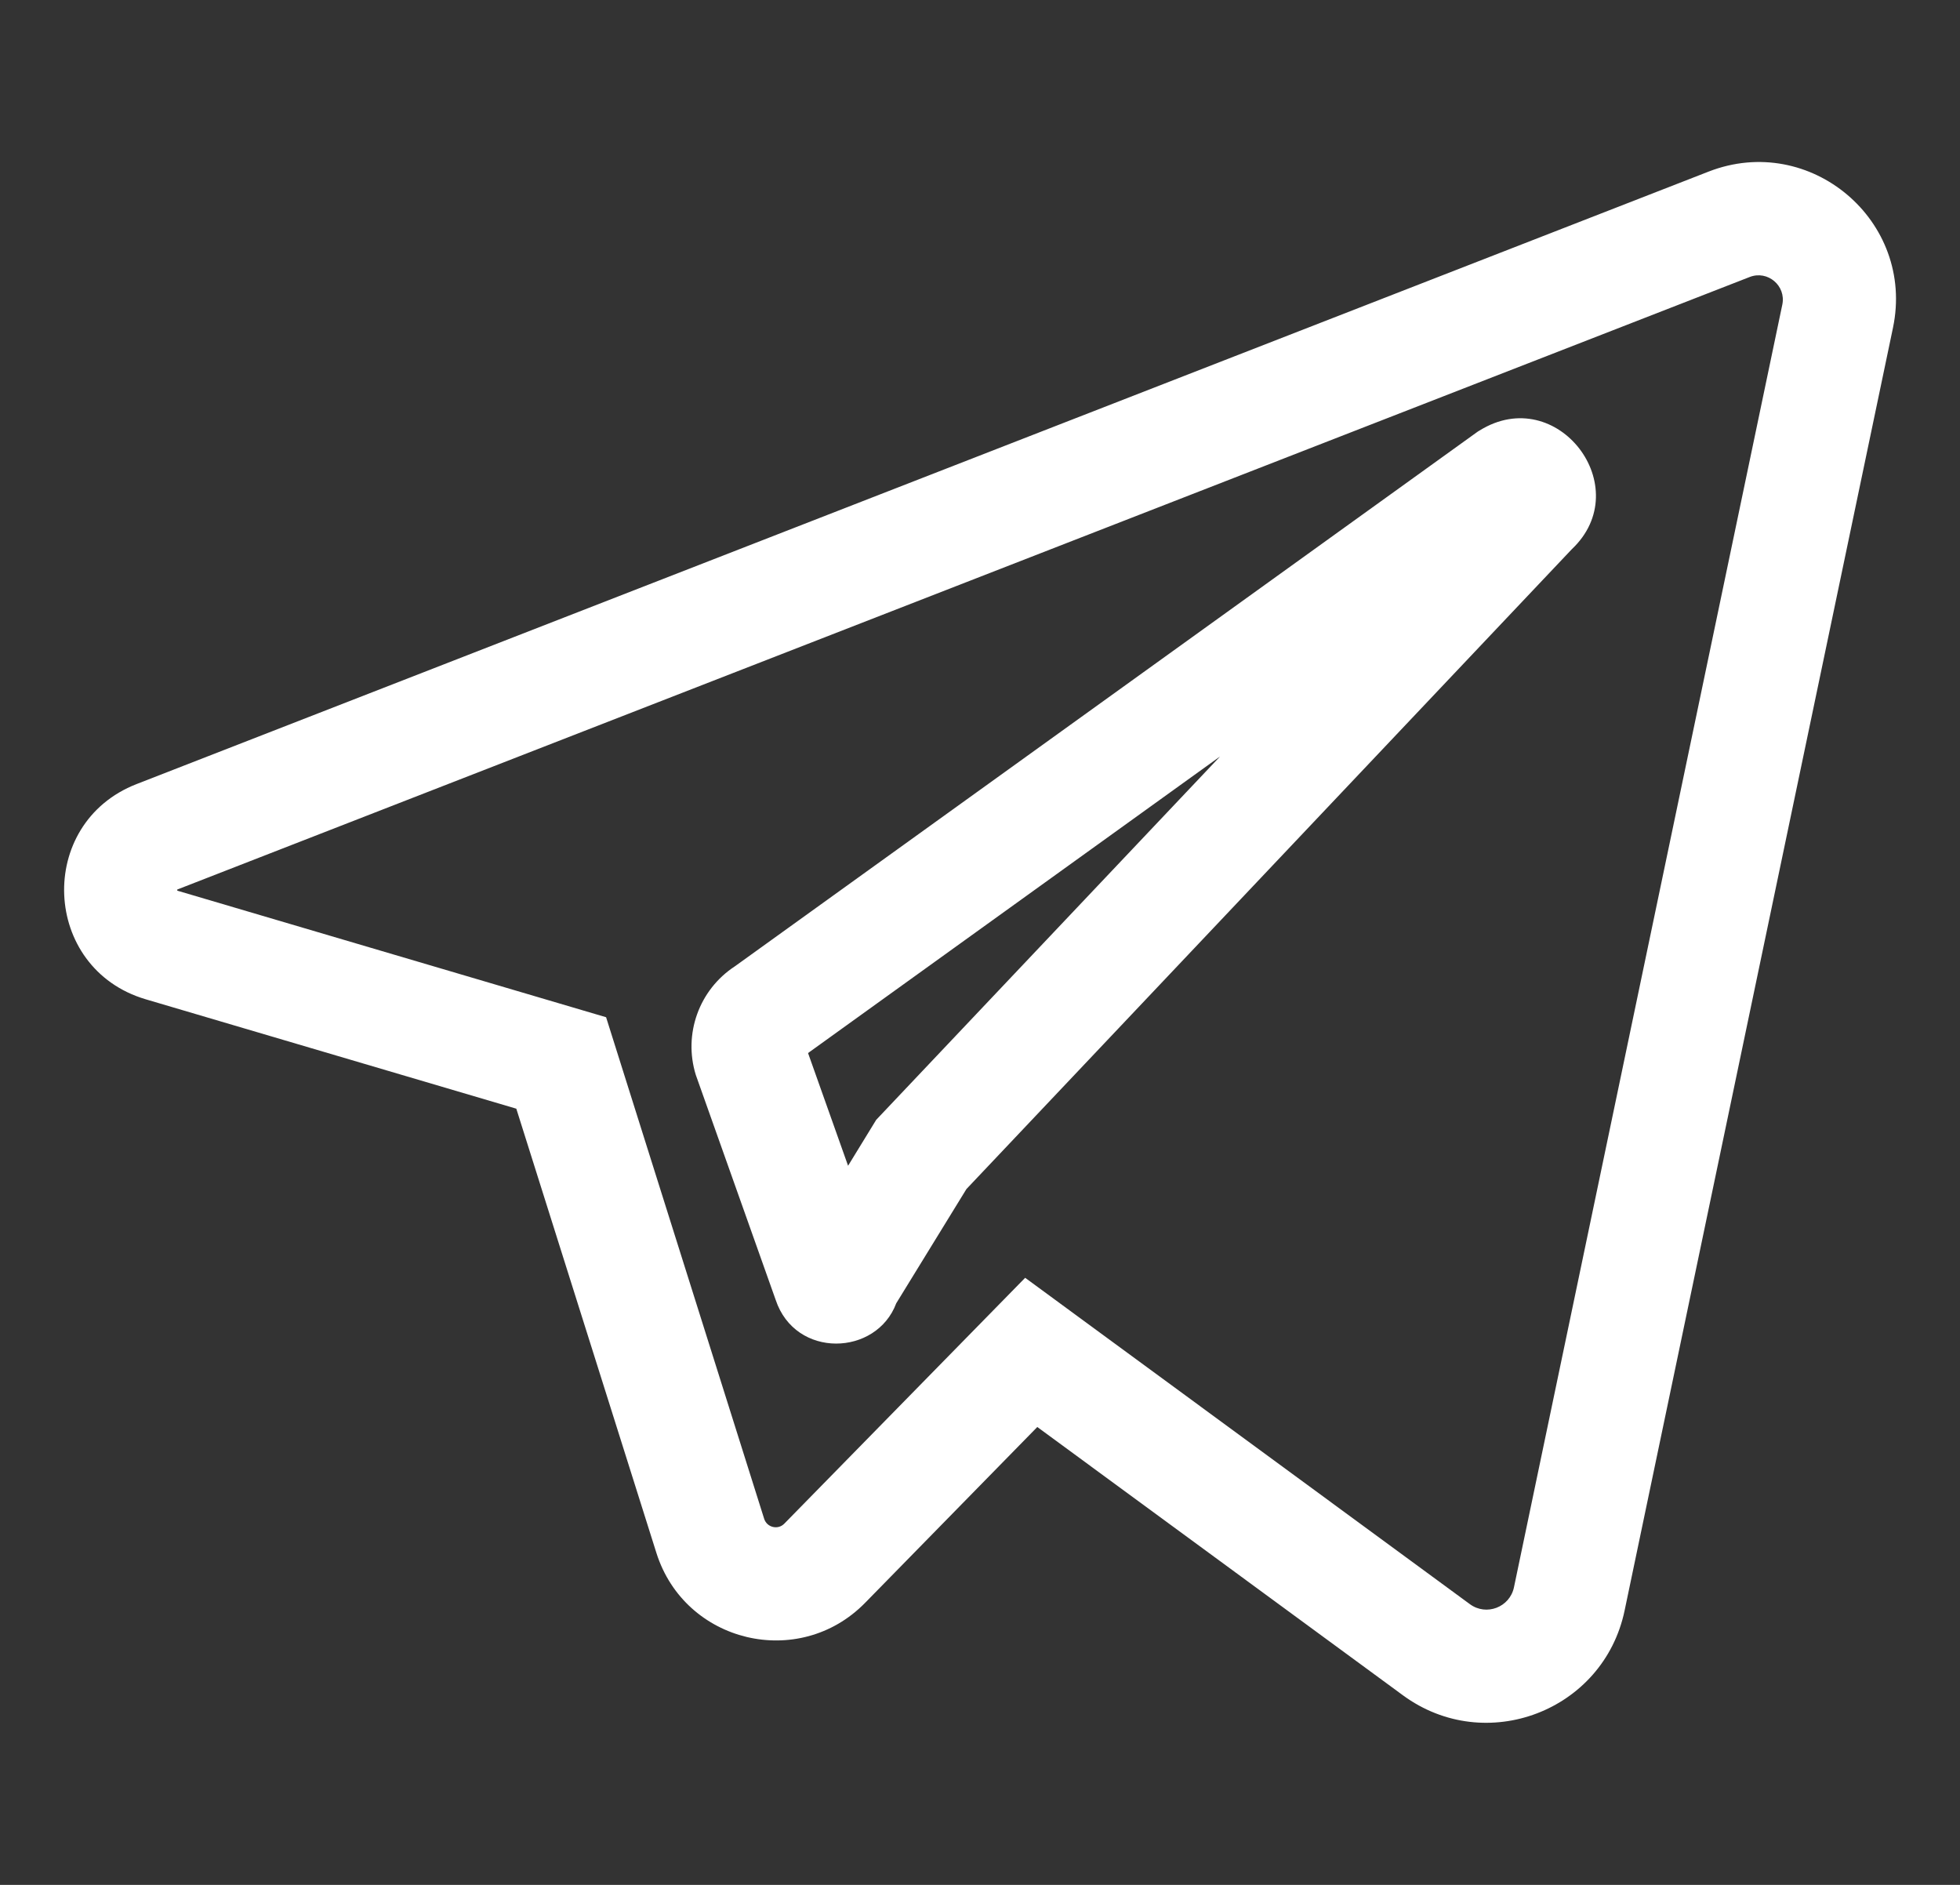 <?xml version="1.0" encoding="UTF-8"?> <svg xmlns="http://www.w3.org/2000/svg" width="26" height="25" viewBox="0 0 26 25" fill="none"><rect x="0" y="0" width="26" height="25" fill="#333333" stroke="none"/><g id="telegram"><path id="Vector (Stroke)" fill-rule="evenodd" clip-rule="evenodd" d="M22.665 2.276C24.013 1.751 25.407 2.93 25.111 4.347L21.551 21.361C21.272 22.694 19.709 23.291 18.611 22.486L13.76 18.927L11.476 21.259C10.599 22.154 9.084 21.792 8.707 20.596L6.849 14.705L1.933 13.254C1.933 13.254 1.933 13.254 1.933 13.254C0.552 12.846 0.471 10.921 1.813 10.399L22.665 2.276ZM23.643 4.04C23.695 3.79 23.449 3.581 23.21 3.674L2.357 11.796C2.355 11.797 2.353 11.798 2.351 11.799C2.351 11.801 2.351 11.803 2.351 11.806C2.351 11.809 2.351 11.811 2.352 11.813C2.353 11.814 2.355 11.814 2.358 11.815L8.04 13.492L10.137 20.145C10.174 20.26 10.32 20.295 10.404 20.209L13.599 16.948L19.499 21.277C19.717 21.437 20.027 21.318 20.083 21.054L23.643 4.04C23.643 4.04 23.643 4.04 23.643 4.04ZM16.185 10.033L10.719 13.967L11.25 15.462L11.623 14.853L16.185 10.033ZM11.708 16.752L11.706 16.745ZM20.85 7.285C21.719 6.465 20.657 5.071 19.627 5.71L19.605 5.723L9.748 12.817C9.274 13.127 9.062 13.714 9.23 14.257L9.235 14.271L10.29 17.242C10.551 18.023 11.626 17.989 11.889 17.286L12.82 15.771L20.85 7.285Z" fill="white"></path></g></svg> 